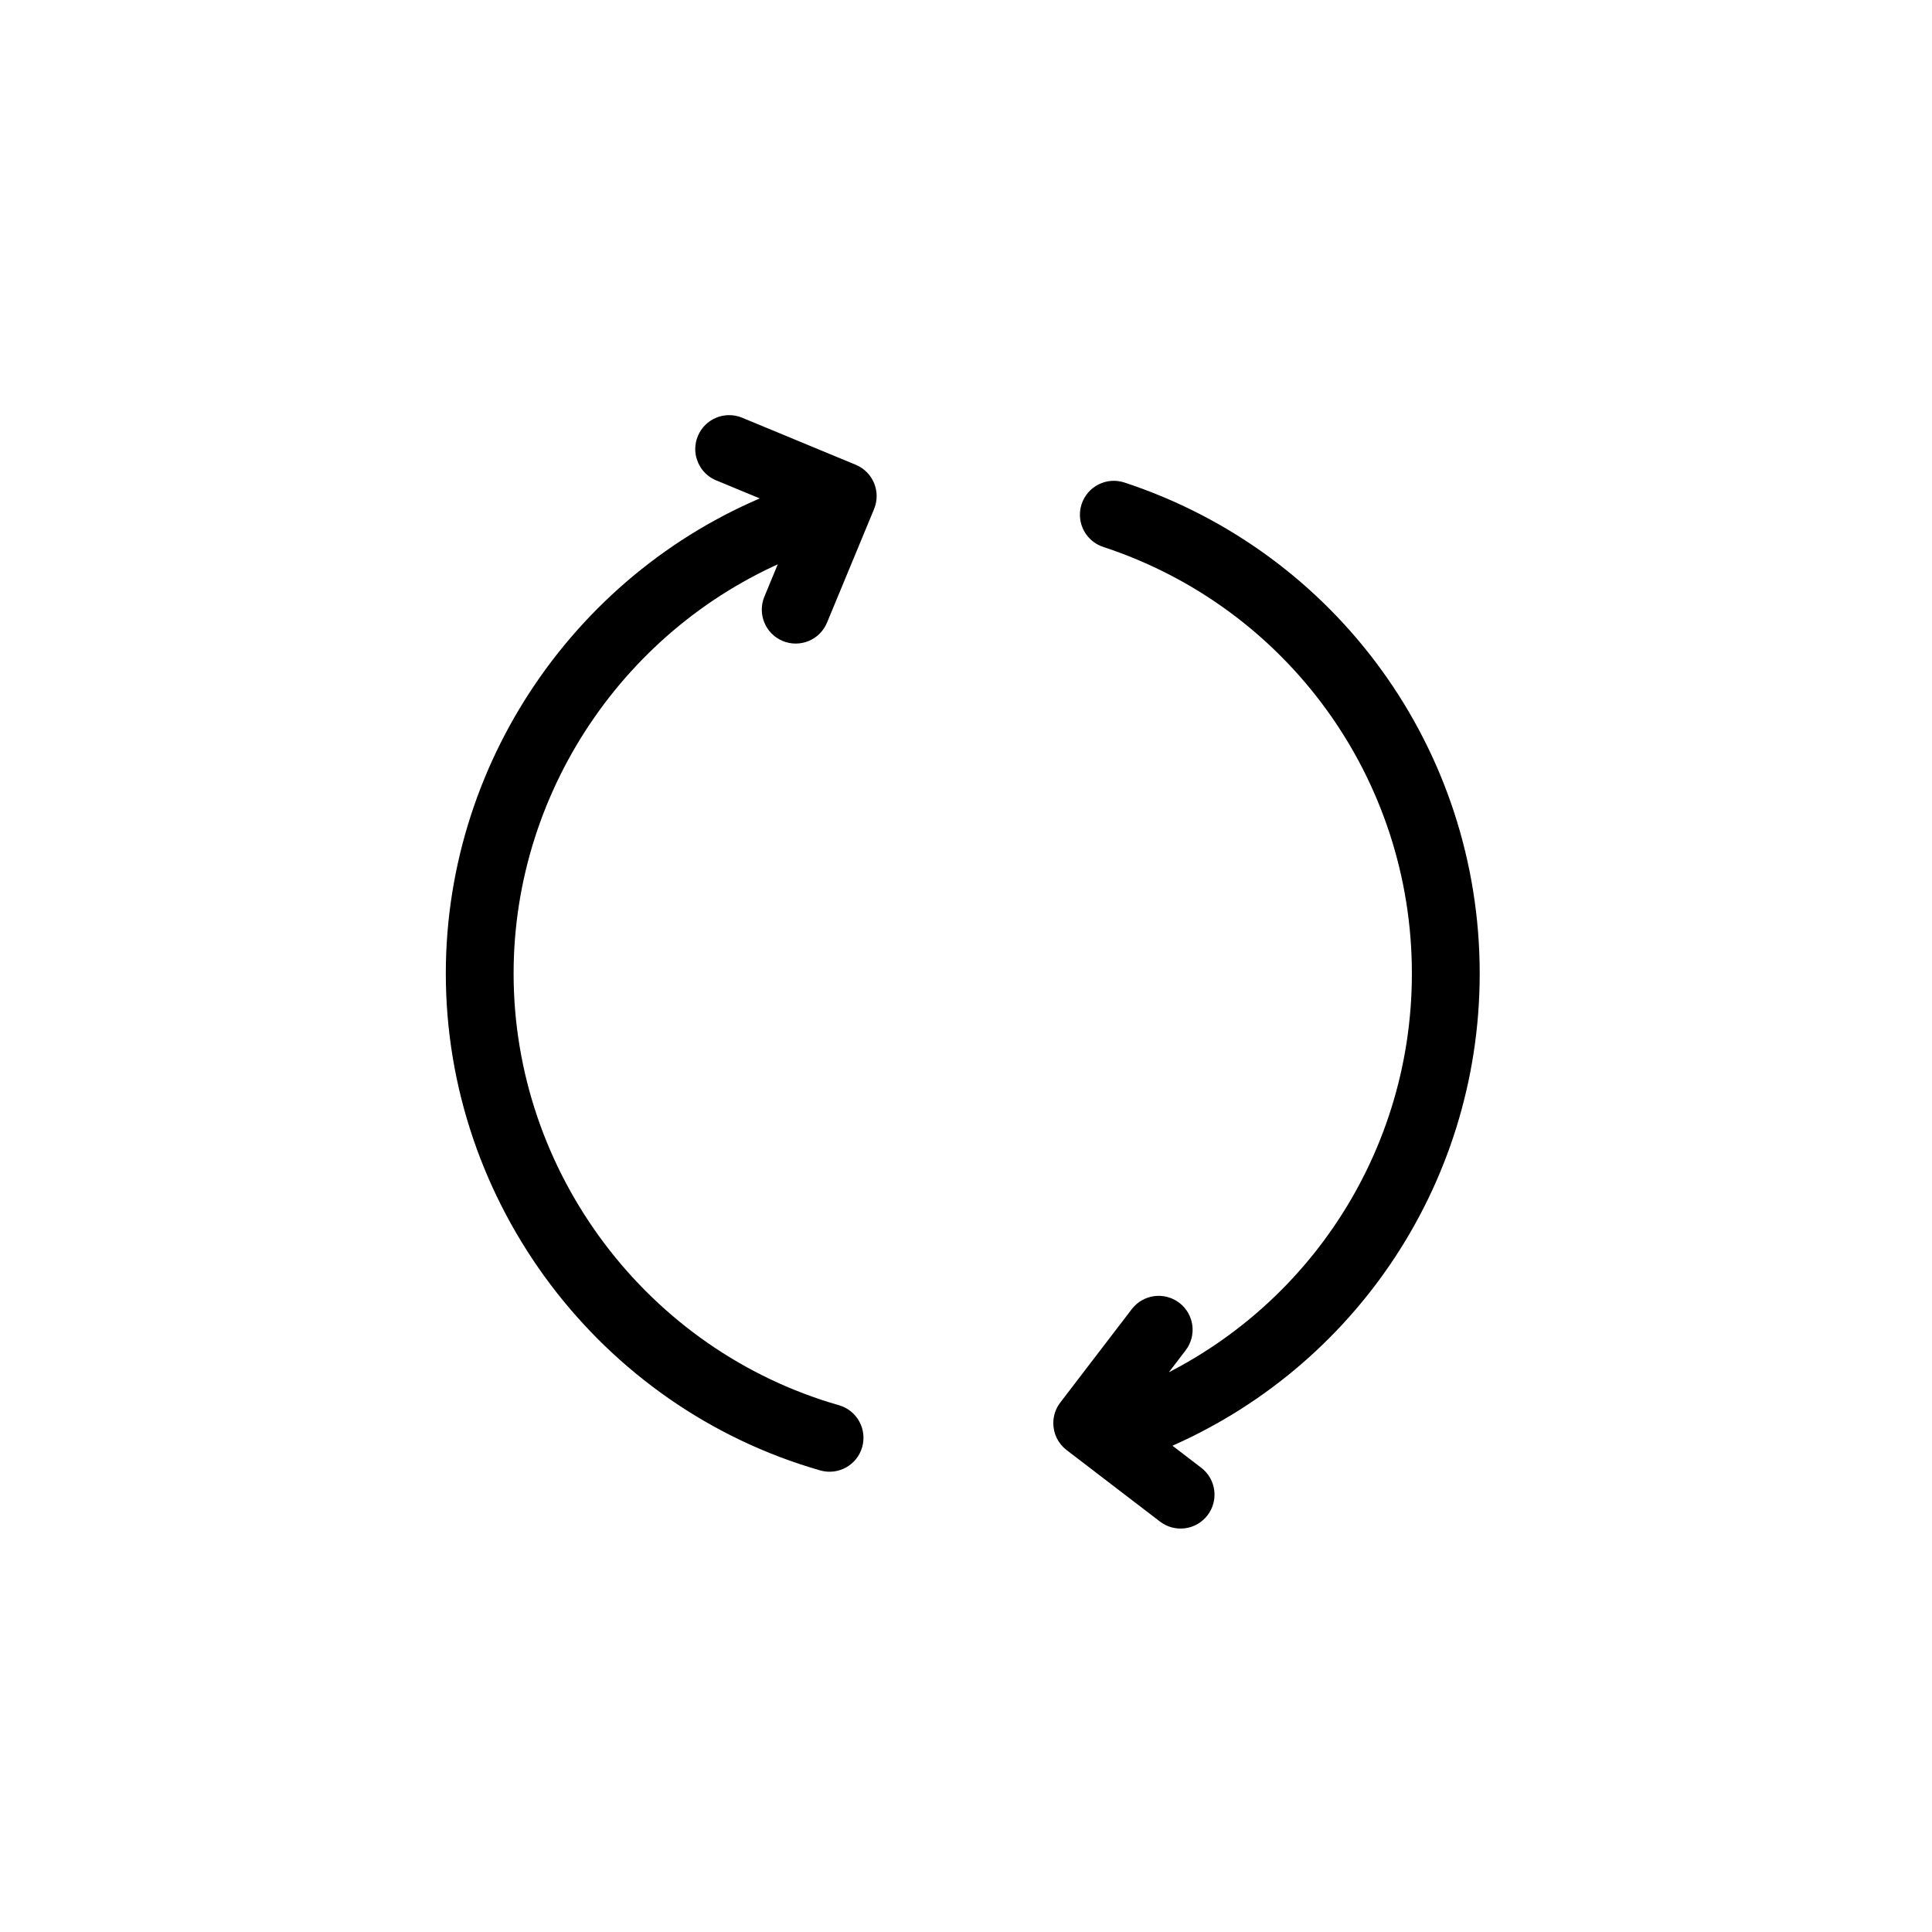 <svg width="76" height="76" viewBox="0 0 76 76" fill="none" xmlns="http://www.w3.org/2000/svg">
<path d="M46.102 51.629C45.726 51.341 45.188 51.413 44.9 51.788L42.088 55.462C41.968 55.618 41.911 55.801 41.911 55.983C41.911 56.24 42.027 56.495 42.247 56.663L45.921 59.476C46.297 59.764 46.835 59.693 47.122 59.317C47.41 58.943 47.34 58.404 46.963 58.116L45.178 56.749C52.729 53.766 57.731 46.499 57.731 38.296C57.731 29.7 52.246 22.12 44.083 19.434C43.633 19.286 43.149 19.53 43.001 19.98C42.972 20.069 42.958 20.159 42.958 20.248C42.958 20.608 43.187 20.943 43.547 21.061C51.006 23.516 56.017 30.442 56.017 38.296C56.017 45.825 51.405 52.489 44.453 55.192L46.261 52.83C46.548 52.454 46.478 51.917 46.102 51.629Z" fill="#6376F6" stroke="#6376F6" style="fill:#6376F6;fill:color(display-p3 0.388 0.463 0.965);fill-opacity:1;stroke:#6376F6;stroke:color(display-p3 0.388 0.463 0.965);stroke-opacity:1;" stroke-width="0.954"/>
<path d="M27.892 17.337C27.848 17.444 27.826 17.555 27.826 17.664C27.826 18.001 28.026 18.32 28.355 18.456L31.162 19.618C23.361 22.424 18.014 29.919 18.014 38.296C18.014 47.109 23.928 54.958 32.397 57.384C32.853 57.514 33.327 57.251 33.457 56.796C33.587 56.339 33.325 55.867 32.869 55.736C25.132 53.52 19.727 46.348 19.727 38.296C19.727 30.736 24.491 23.953 31.476 21.318L30.509 23.654C30.329 24.092 30.536 24.593 30.973 24.774C31.41 24.955 31.911 24.748 32.092 24.31L33.943 19.843C34.124 19.404 33.916 18.904 33.479 18.723L29.012 16.873C28.574 16.692 28.073 16.899 27.892 17.337Z" fill="#6376F6" stroke="#6376F6" style="fill:#6376F6;fill:color(display-p3 0.388 0.463 0.965);fill-opacity:1;stroke:#6376F6;stroke:color(display-p3 0.388 0.463 0.965);stroke-opacity:1;" stroke-width="0.954"/>
</svg>
